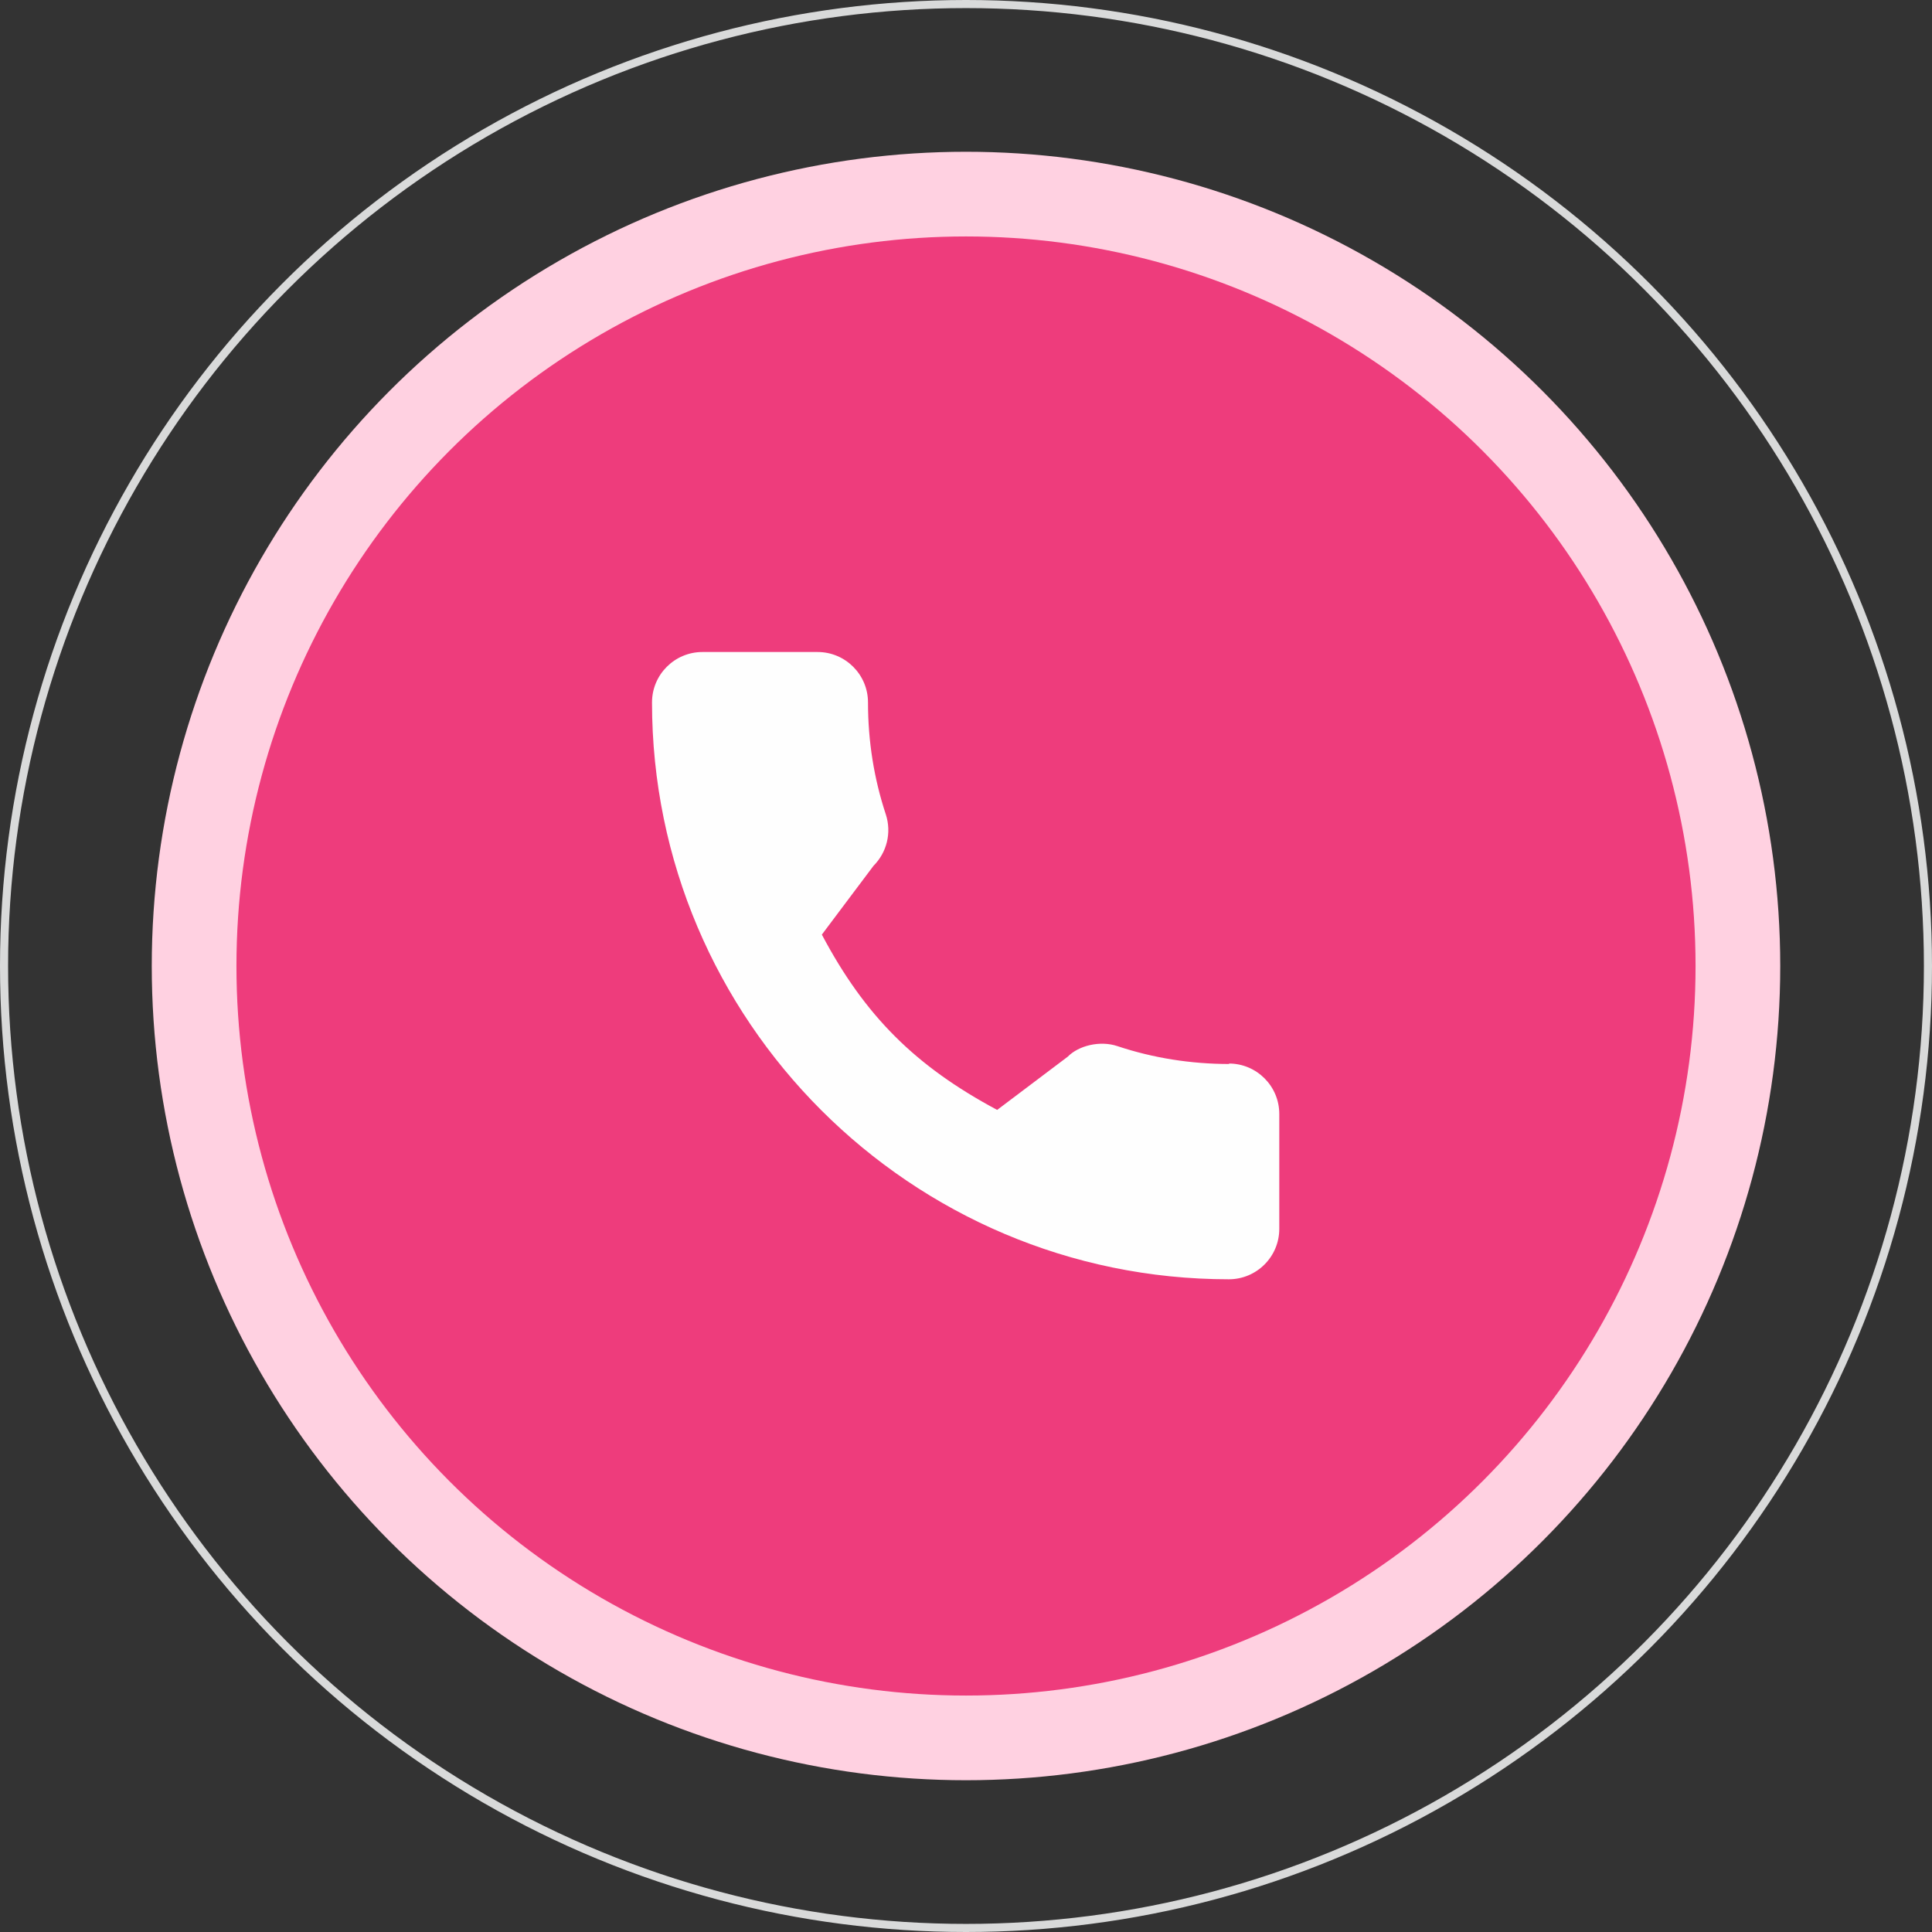 <?xml version="1.0" encoding="UTF-8"?> <svg xmlns="http://www.w3.org/2000/svg" xmlns:xlink="http://www.w3.org/1999/xlink" xmlns:xodm="http://www.corel.com/coreldraw/odm/2003" xml:space="preserve" width="71.25mm" height="71.25mm" version="1.1" style="shape-rendering:geometricPrecision; text-rendering:geometricPrecision; image-rendering:optimizeQuality; fill-rule:evenodd; clip-rule:evenodd" viewBox="0 0 81.22 81.22"><rect x="0" y="0" width="81.22" height="81.22" fill="#333333" stroke="none"/> <defs> <style type="text/css"> .str0 {stroke:#D9DADA;stroke-width:0.34;stroke-miterlimit:22.926} .fil0 {fill:none} .fil2 {fill:#EE3C7C} .fil1 {fill:#FFD1E1} .fil3 {fill:#FEFEFE;fill-rule:nonzero} </style> </defs> <g id="Слой_x0020_1">  <circle class="fil0 str0" cx="40.61" cy="40.61" r="40.44"></circle> <circle class="fil1" cx="40.61" cy="40.61" r="34.23"></circle> <circle class="fil2" cx="40.61" cy="40.61" r="30.67"></circle> <g id="_2910050800624"> <g> <g> <path class="fil3" d="M51.68 44.73c-1.61,0 -3.2,-0.25 -4.7,-0.75 -0.74,-0.25 -1.64,-0.02 -2.09,0.44l-2.97 2.24c-3.44,-1.84 -5.56,-3.95 -7.37,-7.37l2.17 -2.89c0.56,-0.56 0.77,-1.39 0.52,-2.16 -0.5,-1.51 -0.75,-3.09 -0.75,-4.71 0,-1.17 -0.95,-2.12 -2.12,-2.12l-4.84 0c-1.17,0 -2.12,0.95 -2.12,2.12 0,13.37 10.88,24.25 24.25,24.25 1.17,0 2.12,-0.95 2.12,-2.12l0 -4.83c-0,-1.17 -0.95,-2.12 -2.12,-2.12z"></path> </g> </g> <g> </g> <g> </g> <g> </g> <g> </g> <g> </g> <g> </g> <g> </g> <g> </g> <g> </g> <g> </g> <g> </g> <g> </g> <g> </g> <g> </g> <g> </g> </g> </g> </svg> 
